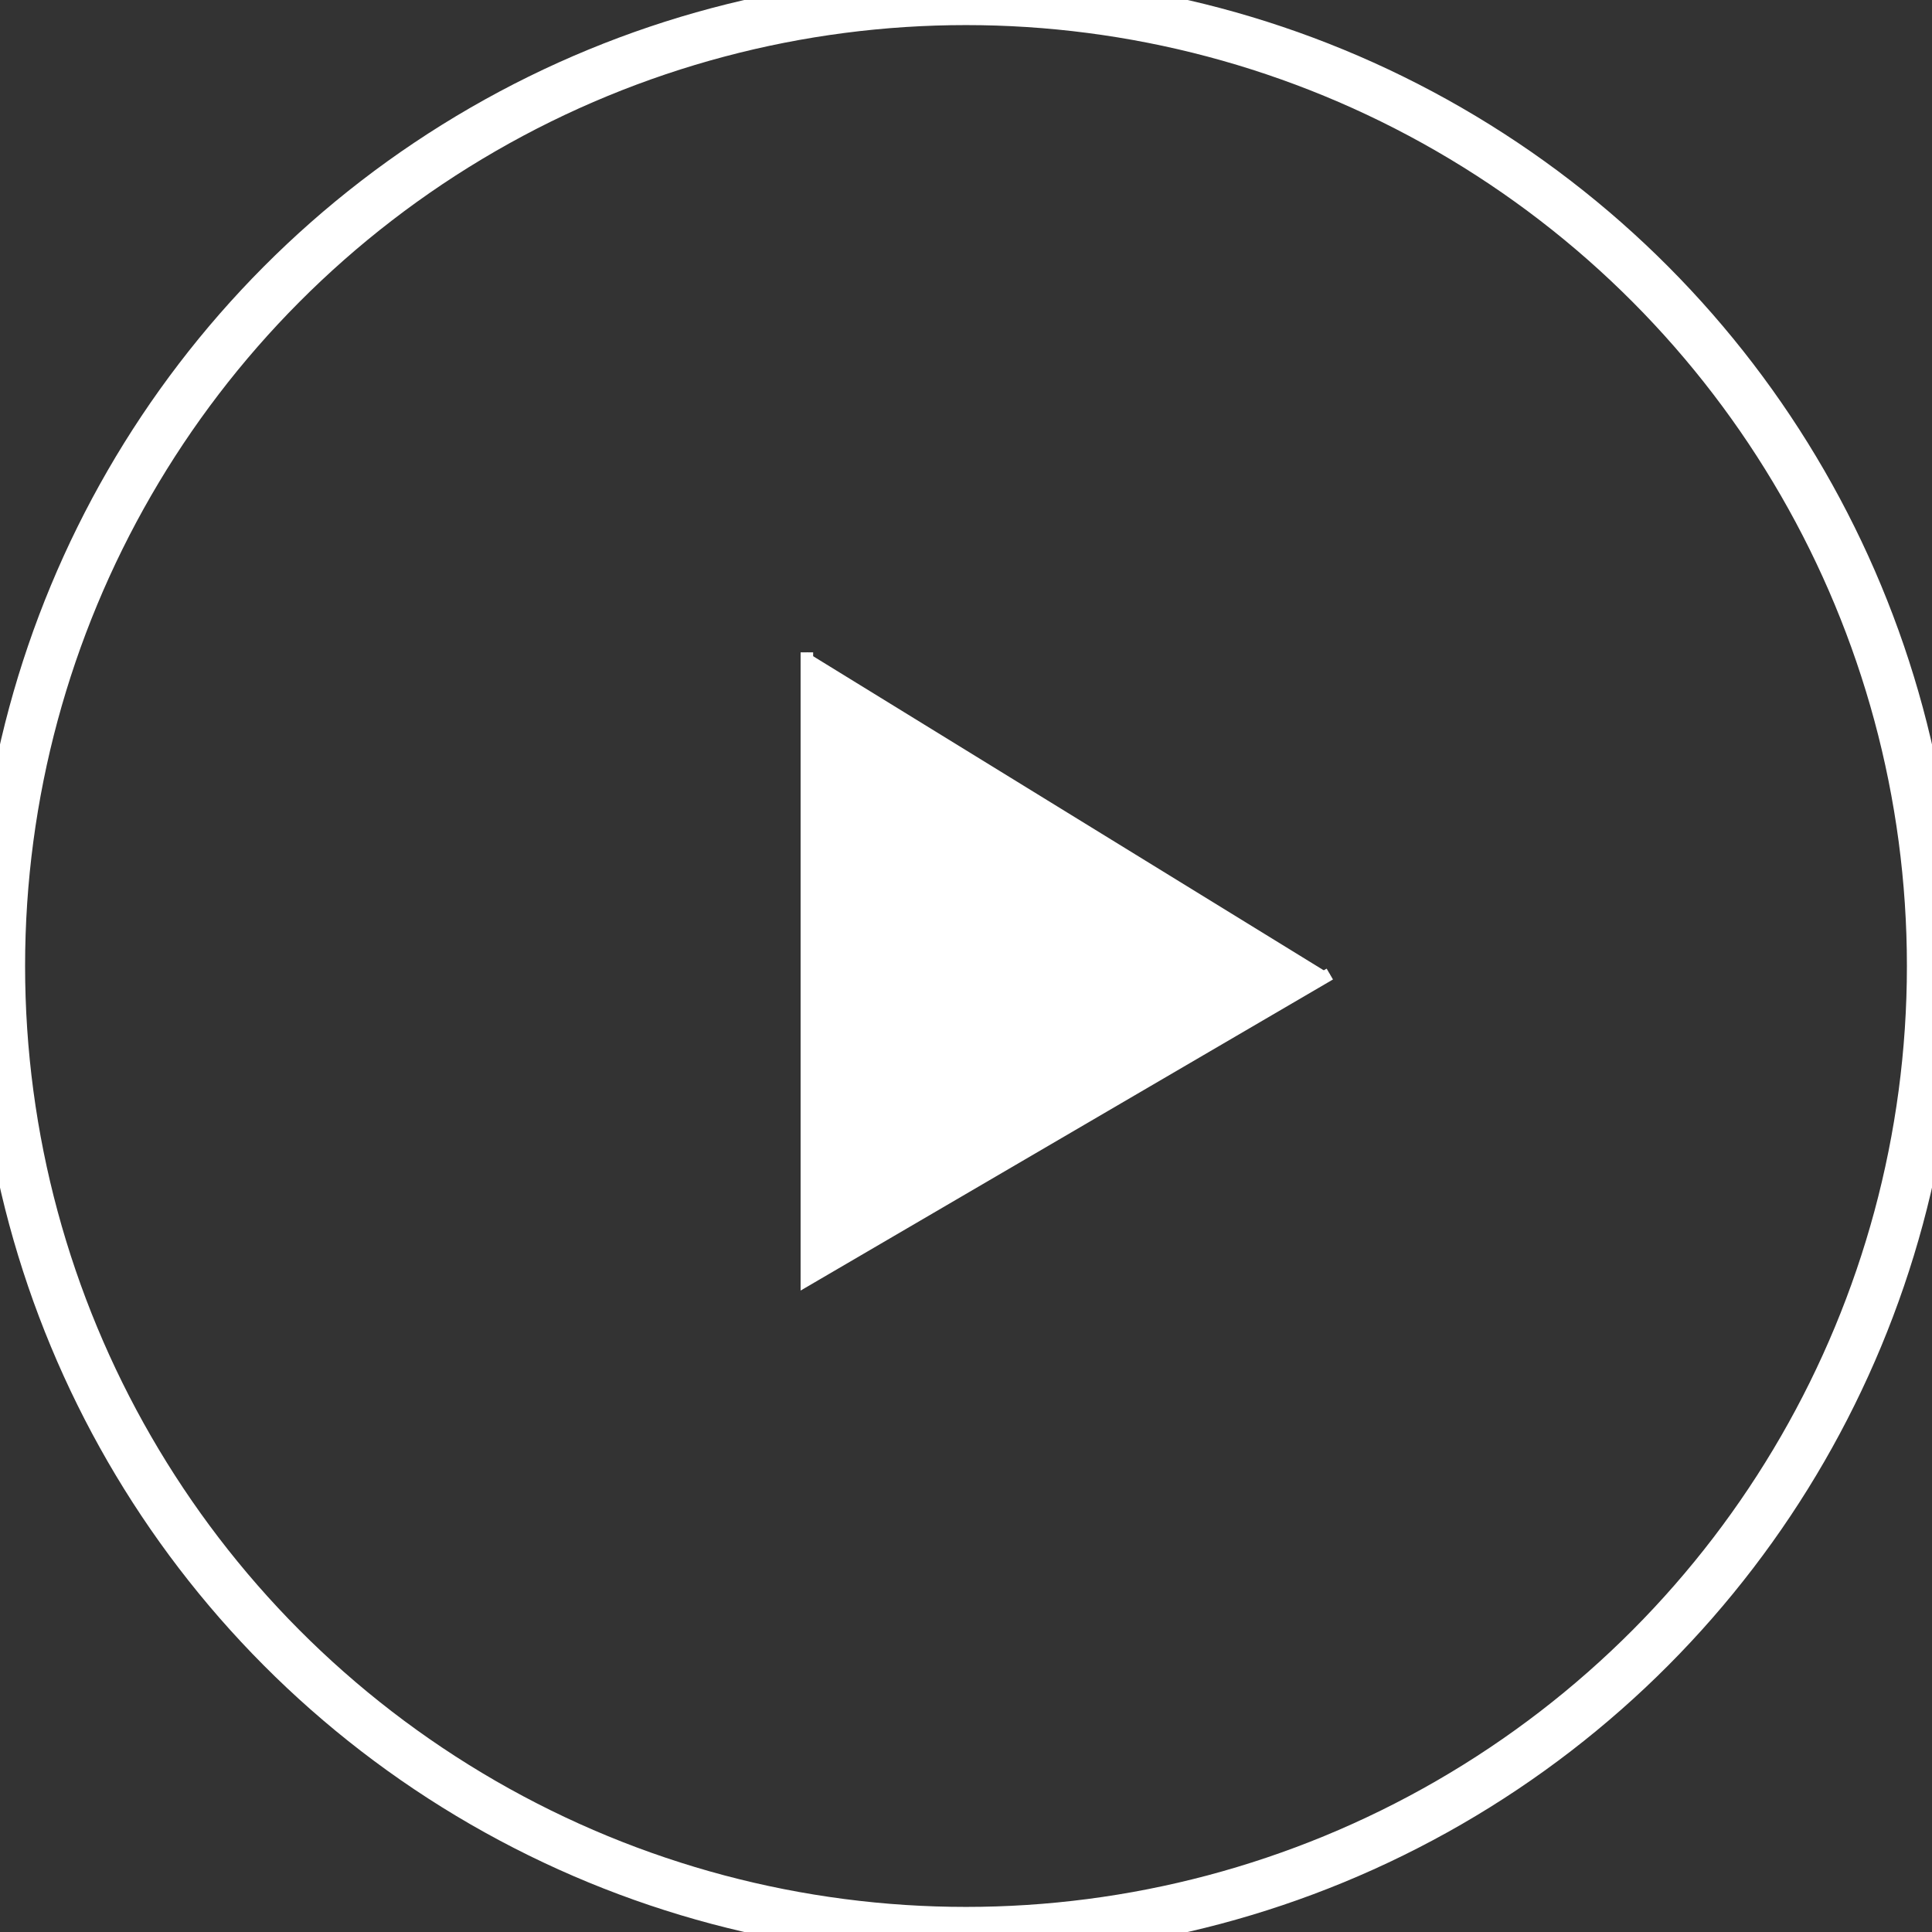 <svg xmlns="http://www.w3.org/2000/svg" width="77" height="77" viewBox="0 0 77 77">
  <rect x="0" y="0" width="77" height="77" fill="#333333" stroke="none"/>
  <defs>
    <style>
      .cls-1 {
        fill: #fff;
        stroke-width: 0.5px;
        fill-rule: evenodd;
      }

      .cls-1, .cls-2 {
        stroke: #fff;
      }

      .cls-2 {
        fill: none;
        stroke-width: 2px;
      }
    </style>
  </defs>
  <path id="Rectángulo_1" data-name="Rectángulo 1" class="cls-1" d="M53,38.821L32.158,51V26"/>
  <circle id="Elipse_1" data-name="Elipse 1" class="cls-2" cx="38.5" cy="38.5" r="38.5"/>
</svg>
